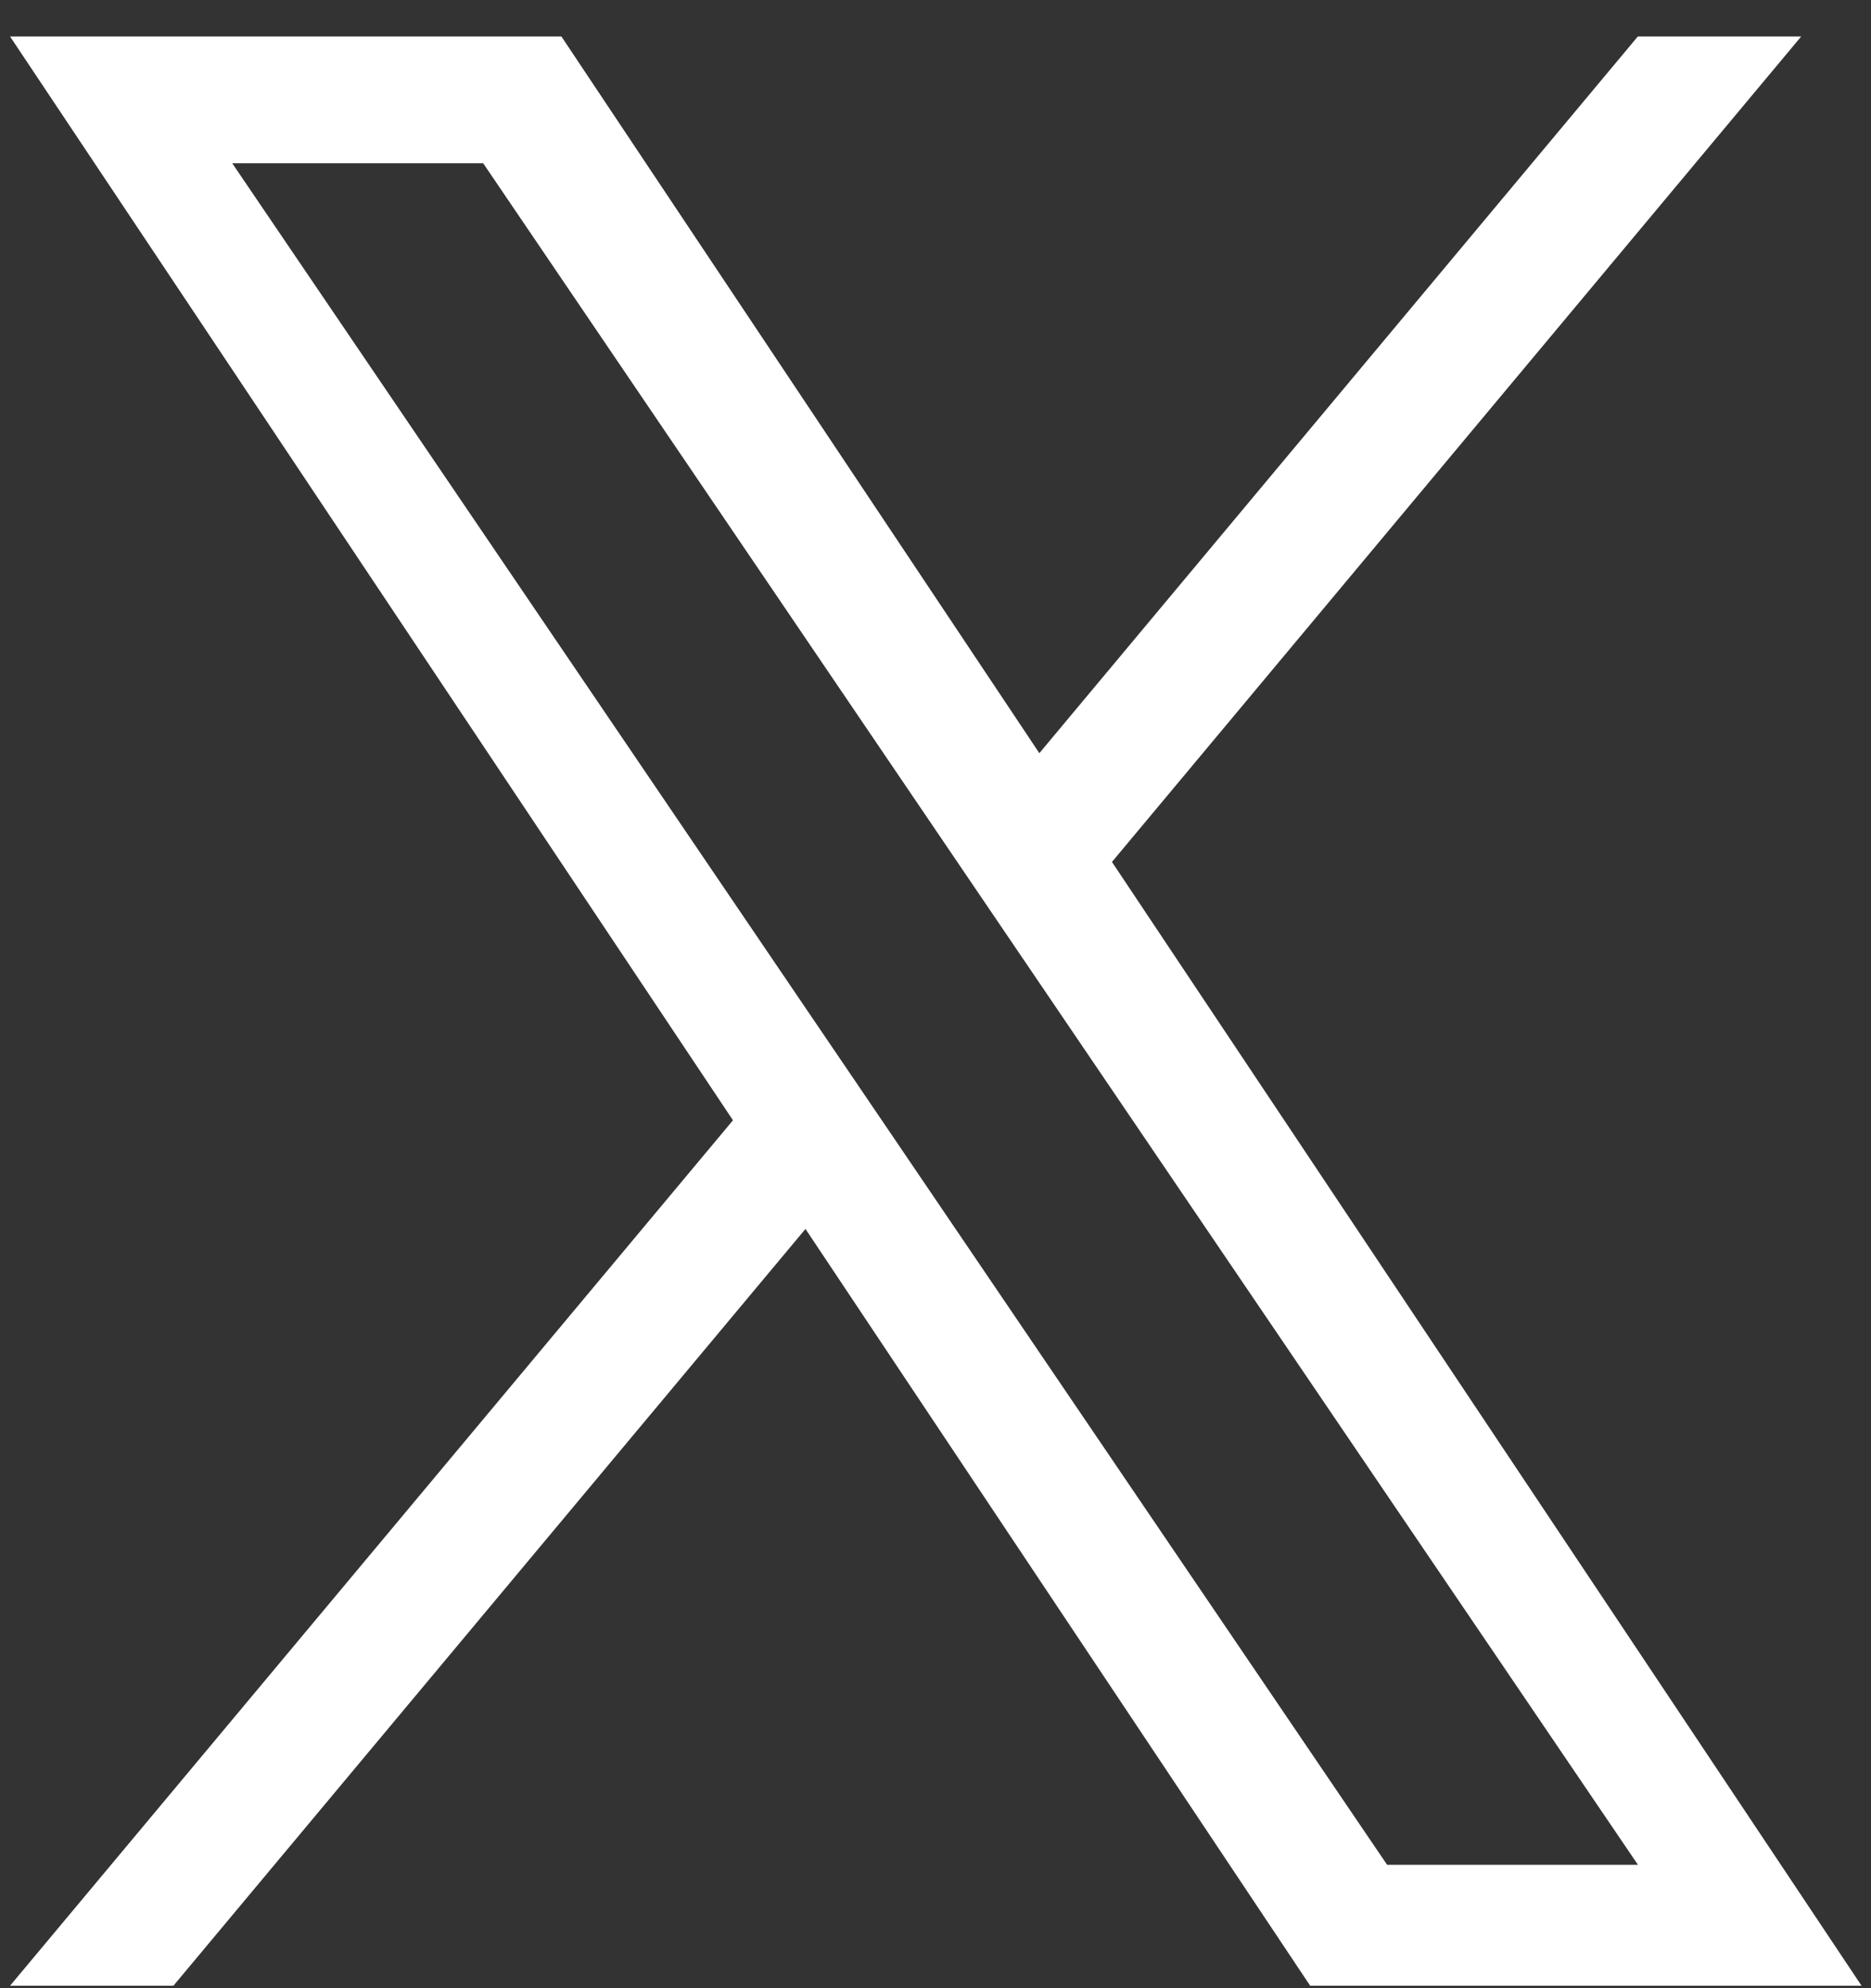 <svg width="16" height="17" viewBox="0 0 16 17" fill="none" xmlns="http://www.w3.org/2000/svg">
<rect x="0" y="0" width="16" height="17" fill="#333333" stroke="none"/>
<path d="M9.509 7.37L15.403 0.312H14.006L8.888 6.44L4.801 0.312H0.086L6.268 9.579L0.086 16.979H1.483L6.888 10.508L11.204 16.979H15.919L9.509 7.37ZM7.596 9.66L6.969 8.737L1.986 1.396H4.132L8.153 7.321L8.779 8.243L14.007 15.945H11.862L7.596 9.66Z" fill="white"/>
</svg>
